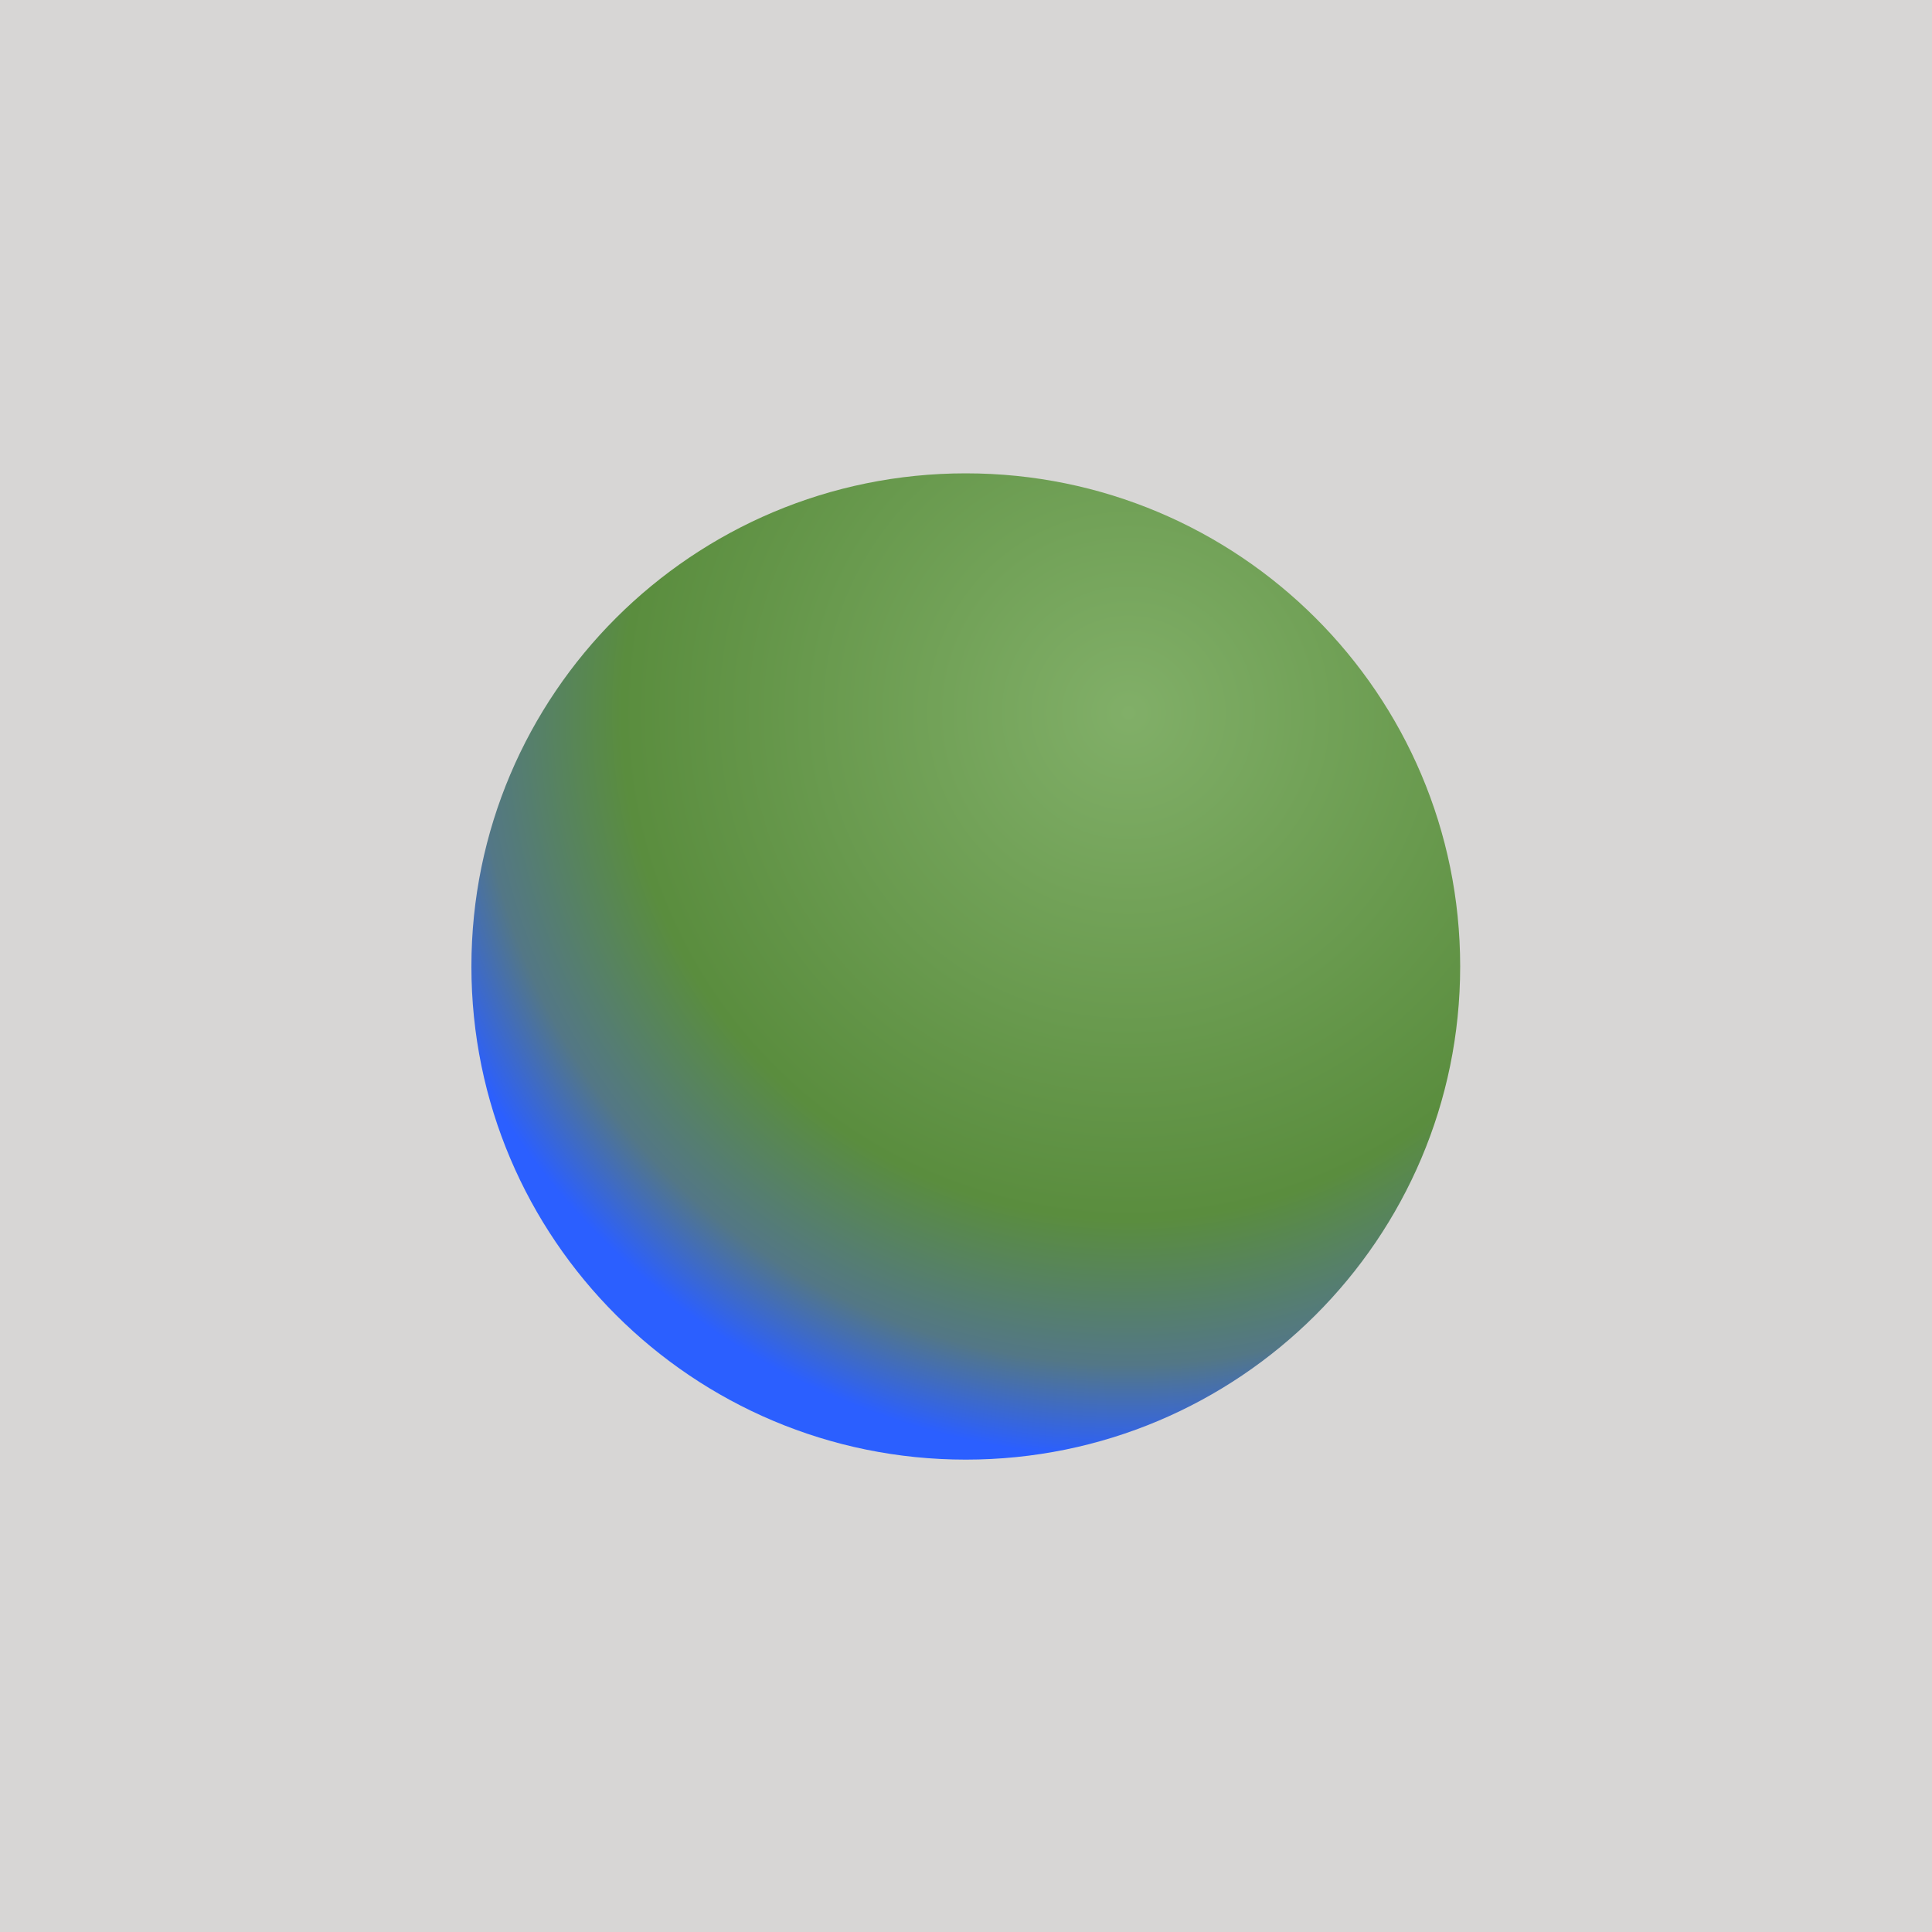 <svg width="2000" height="2000" viewBox="0 0 2000 2000" fill="none" xmlns="http://www.w3.org/2000/svg"><path fill="#D7D6D5" d="M0 0h2000v2000H0z"/><path d="M999.777 1511C717.131 1511 488 1282.44 488 1000.5S717.131 490 999.777 490c282.653 0 511.783 228.559 511.783 510.5 0 281.94-229.13 510.5-511.783 510.5" fill="url(#a)"/><defs><radialGradient id="a" cx="0" cy="0" r="1" gradientUnits="userSpaceOnUse" gradientTransform="matrix(770.644 0 0 768.719 1168.25 738.695)"><stop stop-color="#81AF68"/><stop offset=".68" stop-color="#5A8D3E"/><stop offset=".875" stop-color="#537786"/><stop offset="1" stop-color="#2B5FFF"/></radialGradient></defs></svg>